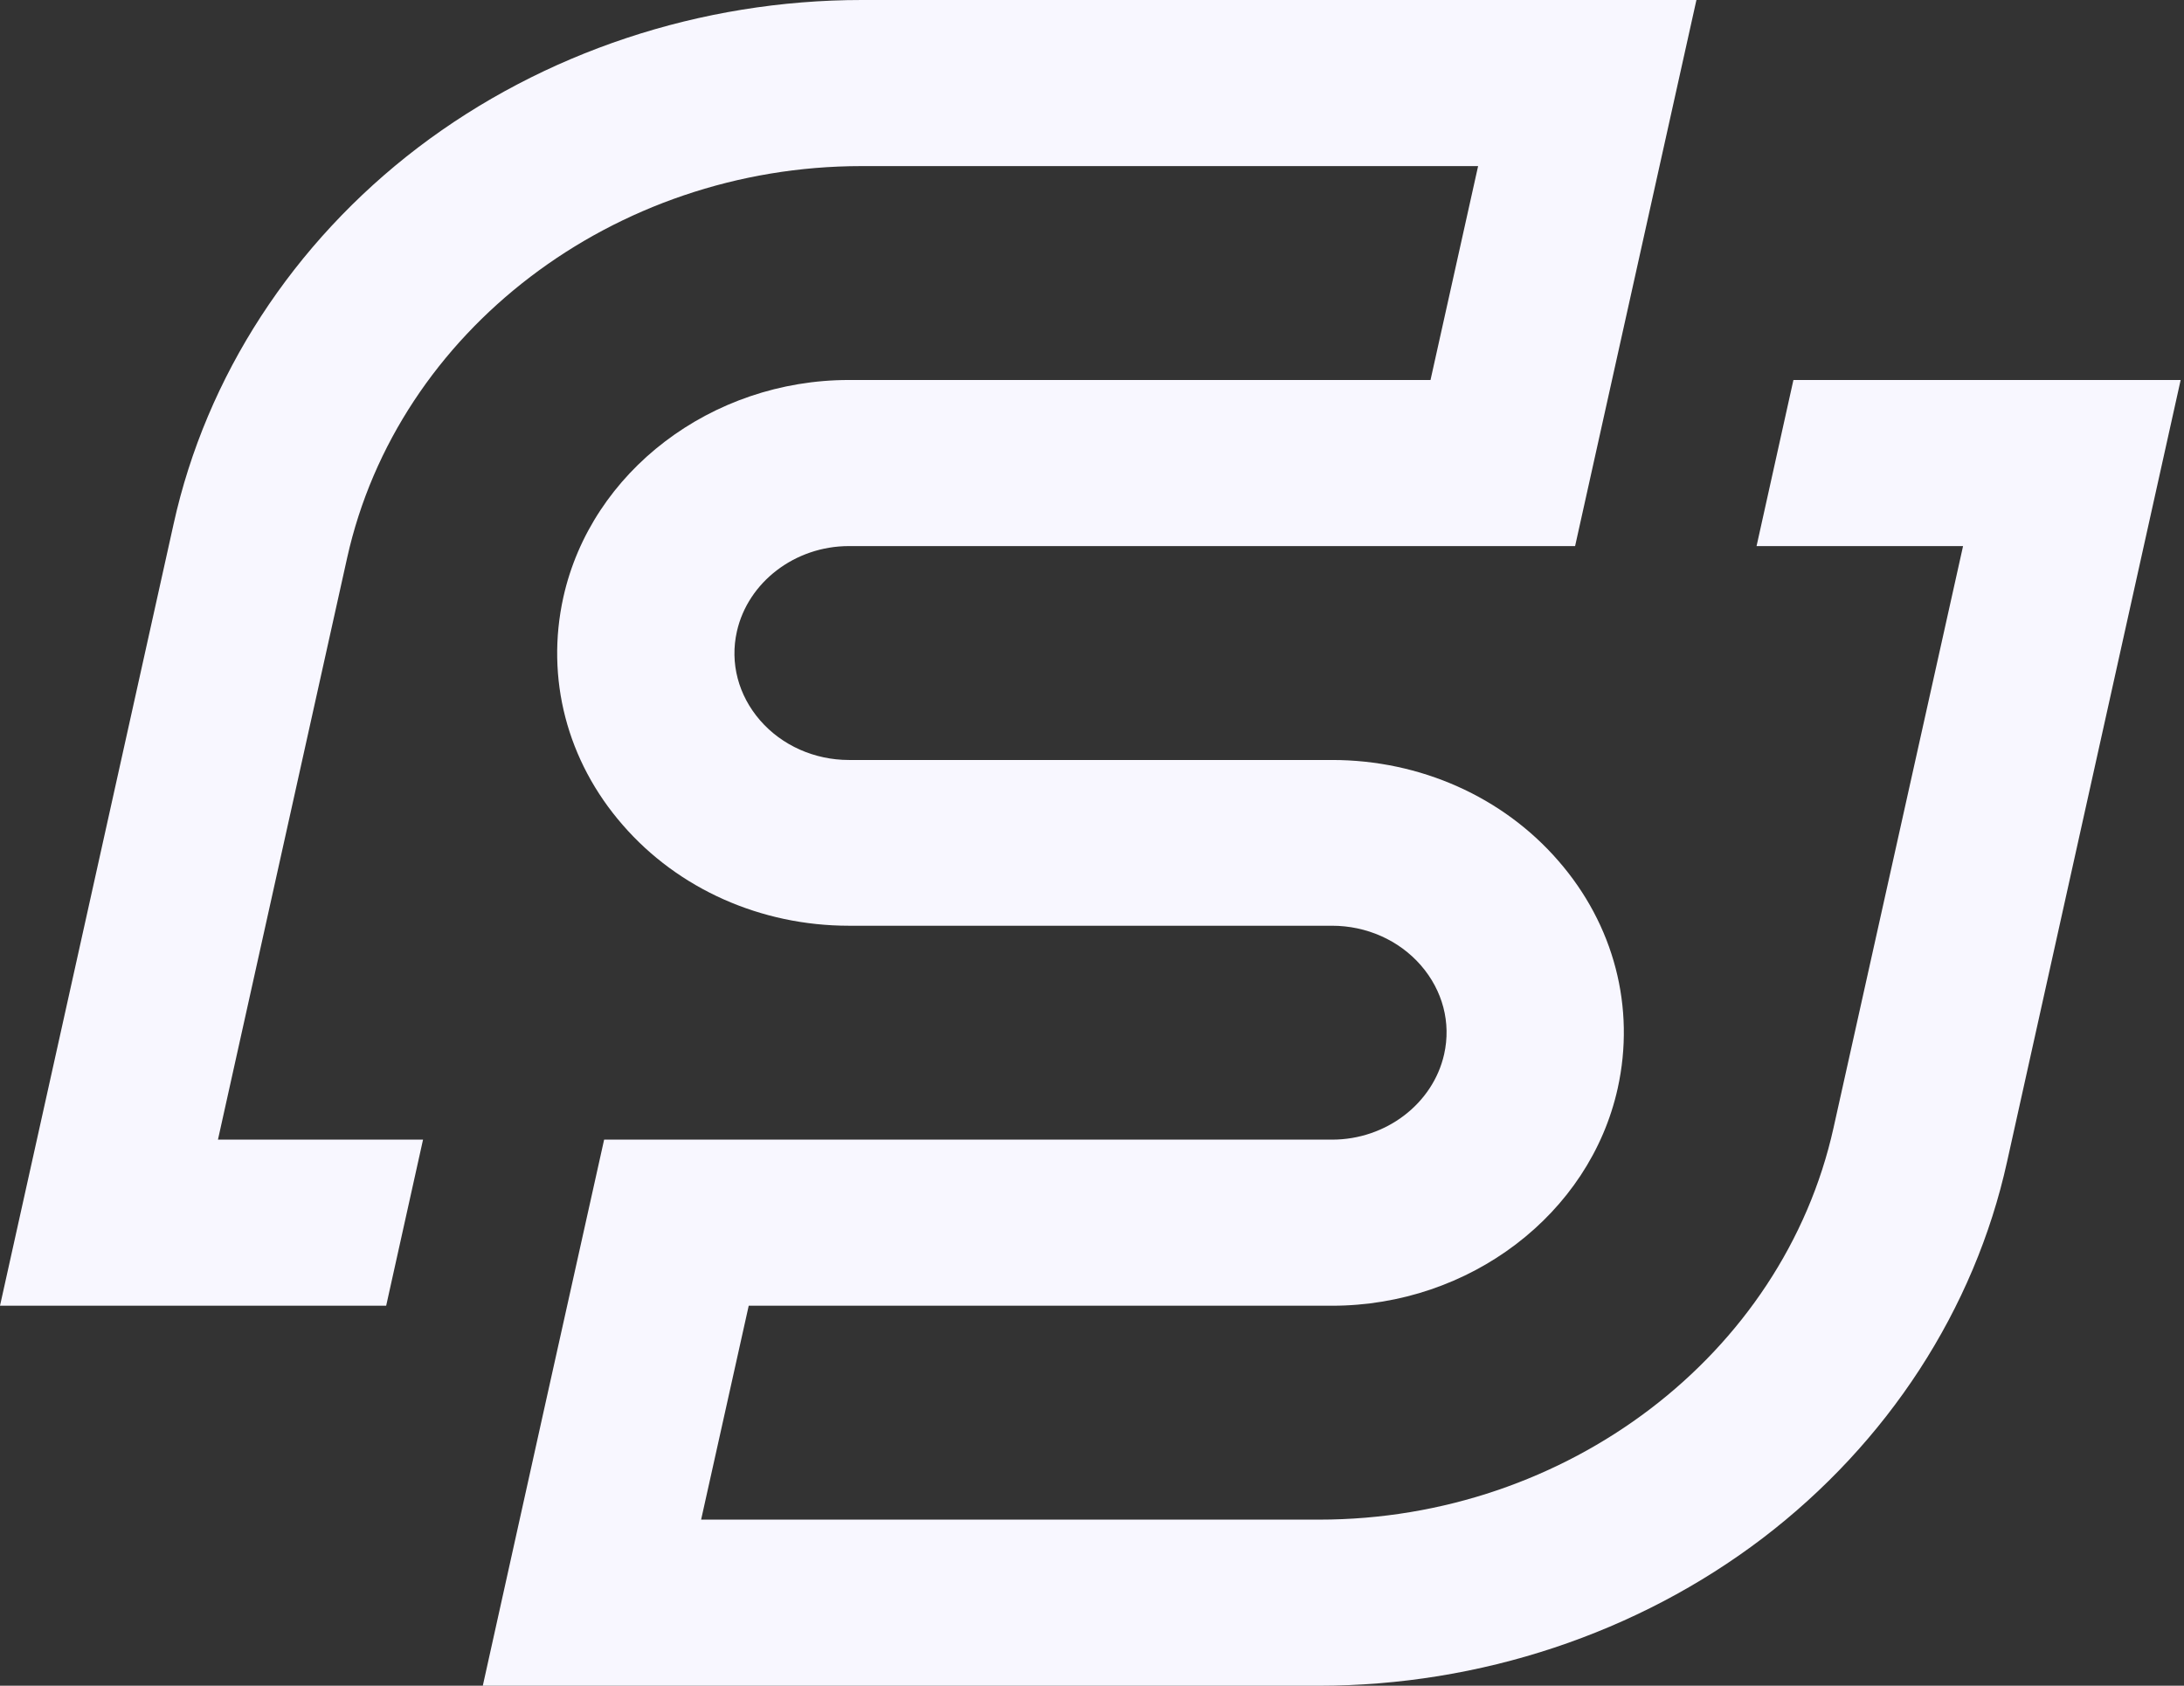 <?xml version="1.0" encoding="UTF-8"?> <svg xmlns="http://www.w3.org/2000/svg" width="320" height="247" viewBox="0 0 320 247" fill="none"><rect x="0" y="0" width="320" height="247" fill="#333333" stroke="none"/> <path d="M262.772 55.678L257.371 80.015H287.628L268.645 165.271C261.251 198.527 229.578 222.662 193.29 222.662H102.728L109.702 191.321H195.178C215.315 191.321 232.934 177.918 237.024 159.476C239.646 147.635 236.5 135.492 228.319 126.12C220.191 116.748 208.078 111.356 195.178 111.356H124.385C119.351 111.356 114.579 109.24 111.38 105.562C108.182 101.884 106.923 97.147 107.972 92.511C109.598 85.306 116.467 80.015 124.385 80.015H230.784L248.561 0H126.273C102.676 0 79.602 7.659 61.249 21.616C42.947 35.574 30.205 55.124 25.433 76.791L0 191.321H56.582L61.983 166.984H31.935L50.866 81.728C58.26 48.473 89.933 24.337 126.221 24.337H216.573L209.599 55.678H124.385C104.249 55.678 86.629 69.081 82.539 87.523C79.917 99.364 83.063 111.508 91.244 120.88C99.372 130.252 111.485 135.643 124.385 135.643H195.178C200.212 135.643 204.984 137.759 208.183 141.438C211.382 145.116 212.64 149.852 211.591 154.488C209.966 161.694 203.096 166.984 195.178 166.984H88.517L79.602 207.042L70.74 247H193.238C216.835 247 239.908 239.341 258.262 225.383C276.563 211.426 289.306 191.876 294.078 170.209L319.511 55.678H262.772Z" fill="#F8F7FF"></path> </svg> 